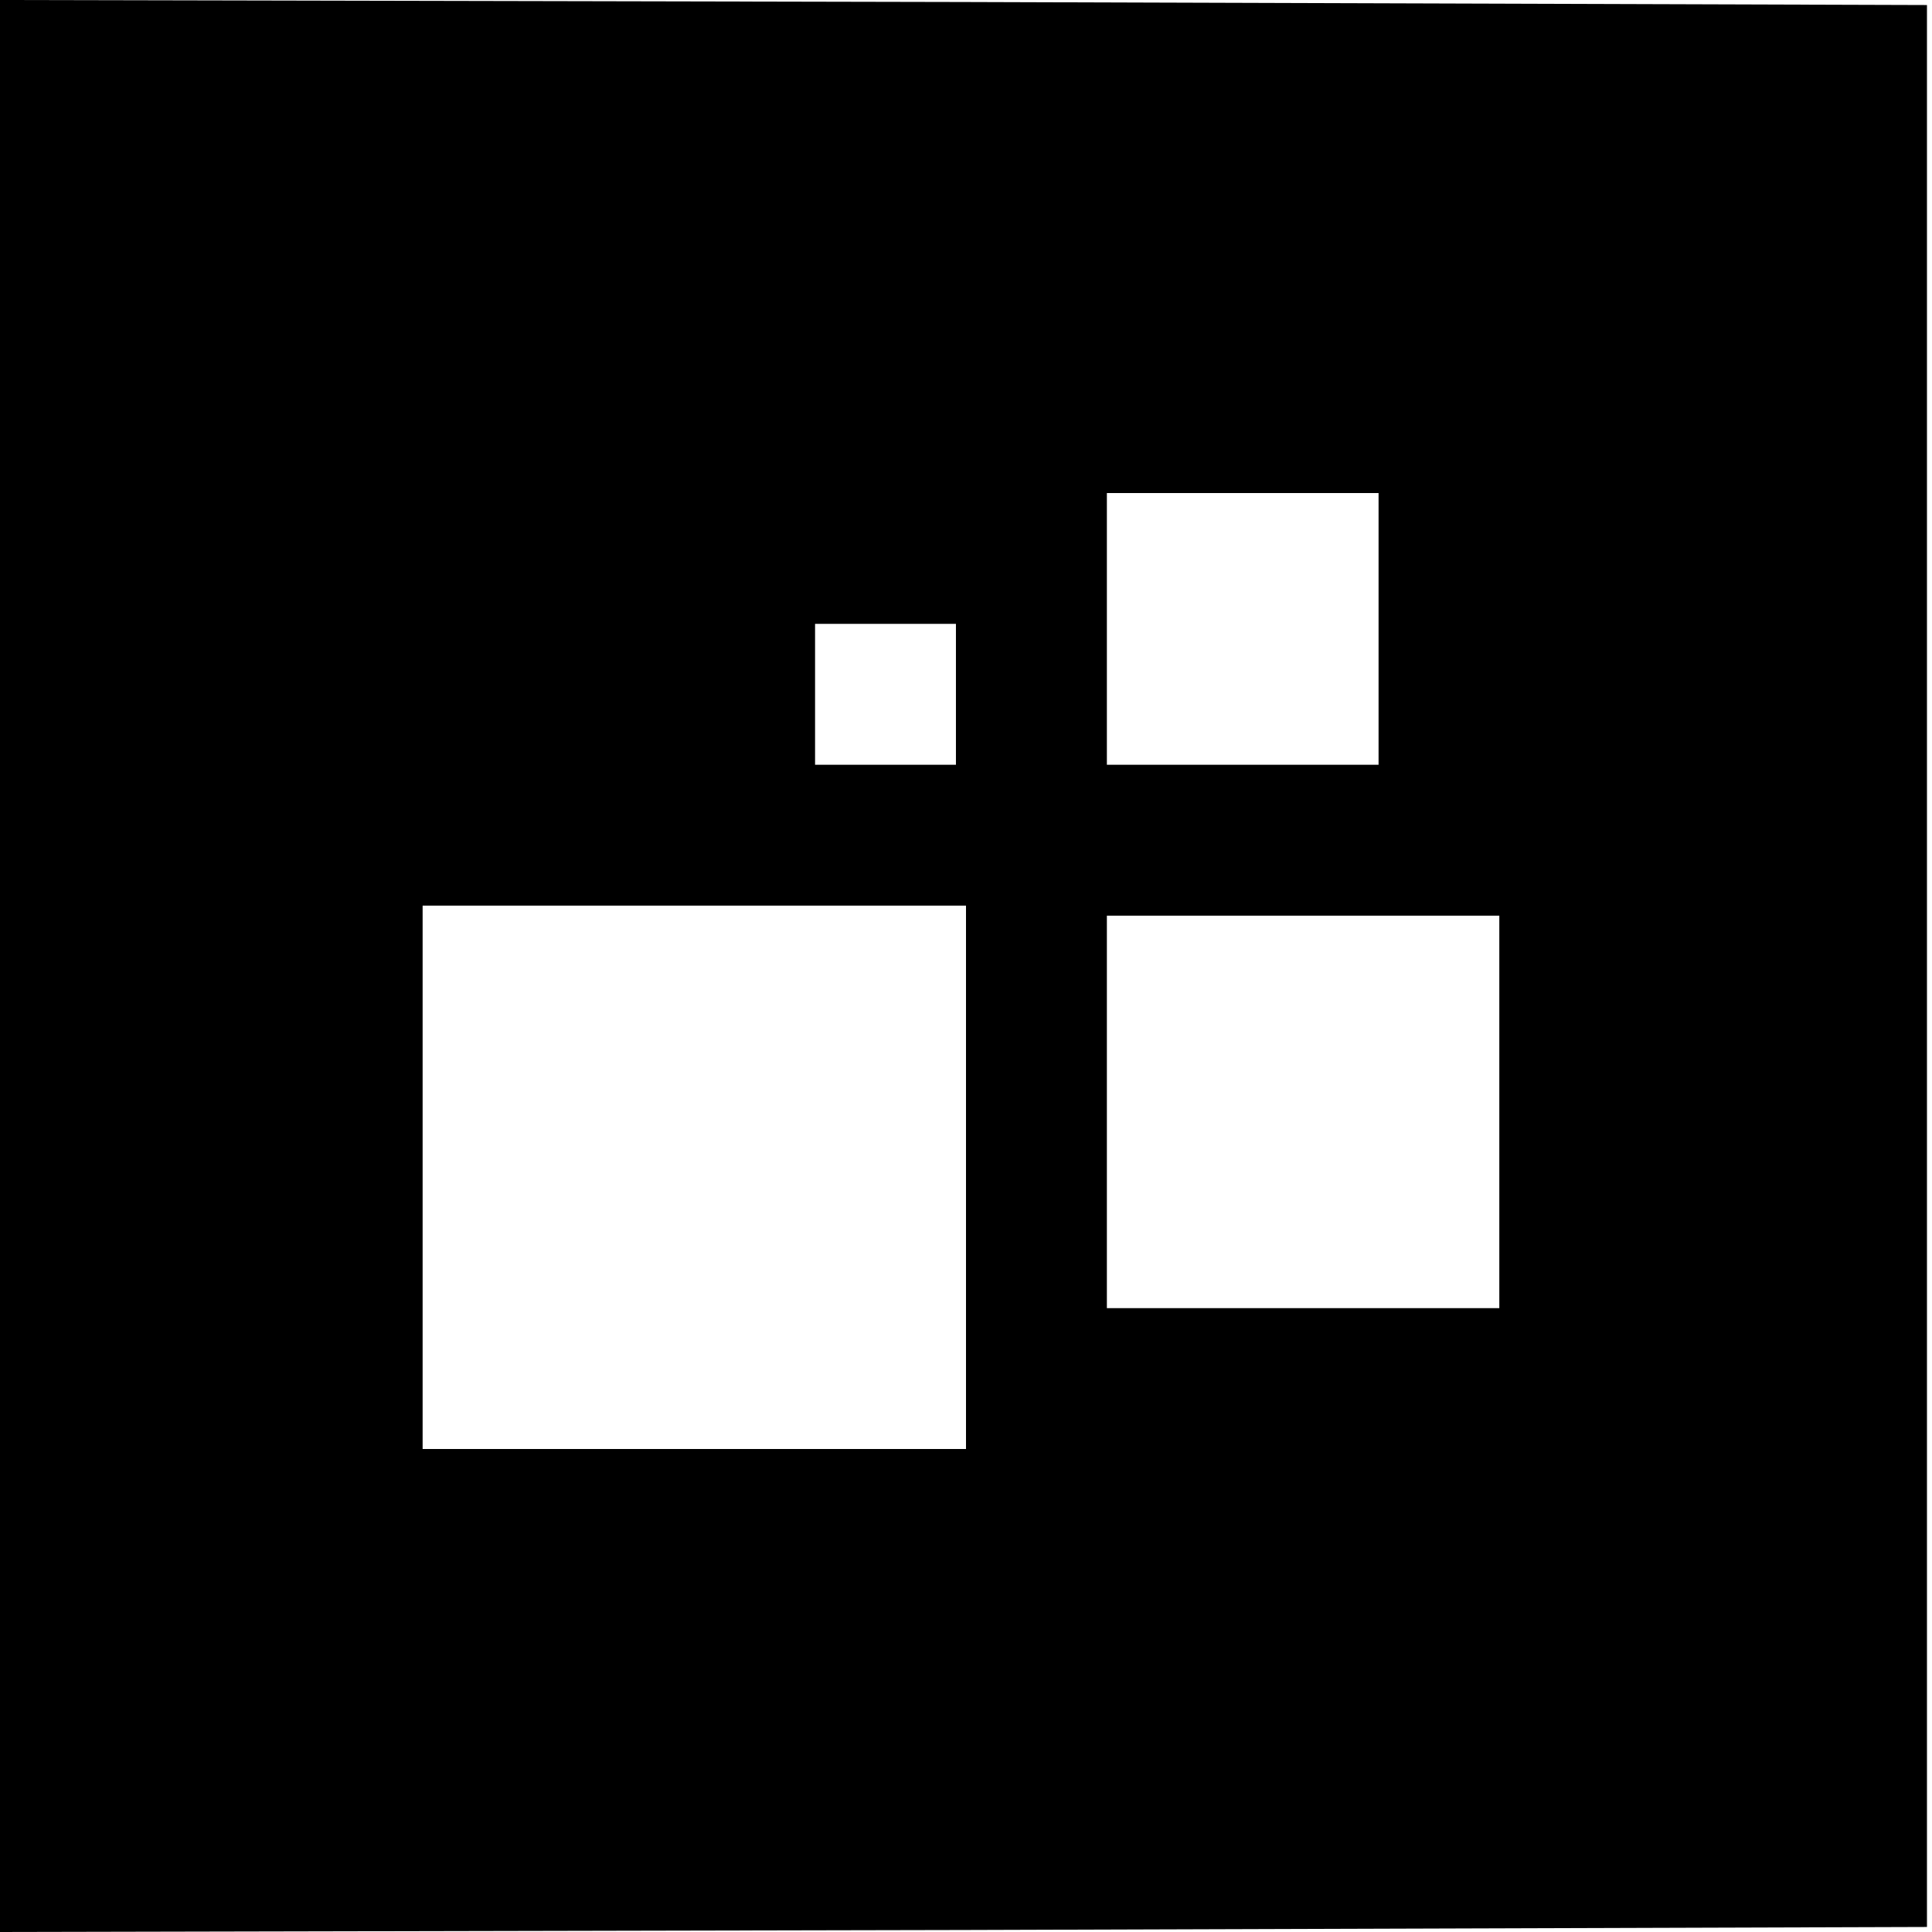 <?xml version="1.0" standalone="no"?>
<!DOCTYPE svg PUBLIC "-//W3C//DTD SVG 20010904//EN"
 "http://www.w3.org/TR/2001/REC-SVG-20010904/DTD/svg10.dtd">
<svg version="1.0" xmlns="http://www.w3.org/2000/svg"
 width="192pt" height="192pt" viewBox="0 0 192 192"
 preserveAspectRatio="xMidYMid meet">
<g transform="translate(0,192) scale(0.1,-0.1)"
fill="#000000" stroke="none">
<path d="M0 960 l0 -960 958 2 957 3 0 955 0 955 -957 3 -958 2 0 -960z m1370
335 l0 -135 -135 0 -135 0 0 135 0 135 135 0 135 0 0 -135z m-420 -65 l0 -70
-70 0 -70 0 0 70 0 70 70 0 70 0 0 -70z m10 -480 l0 -270 -270 0 -270 0 0 270
0 270 270 0 270 0 0 -270z m530 65 l0 -195 -195 0 -195 0 0 195 0 195 195 0
195 0 0 -195z"/>
</g>
</svg>
